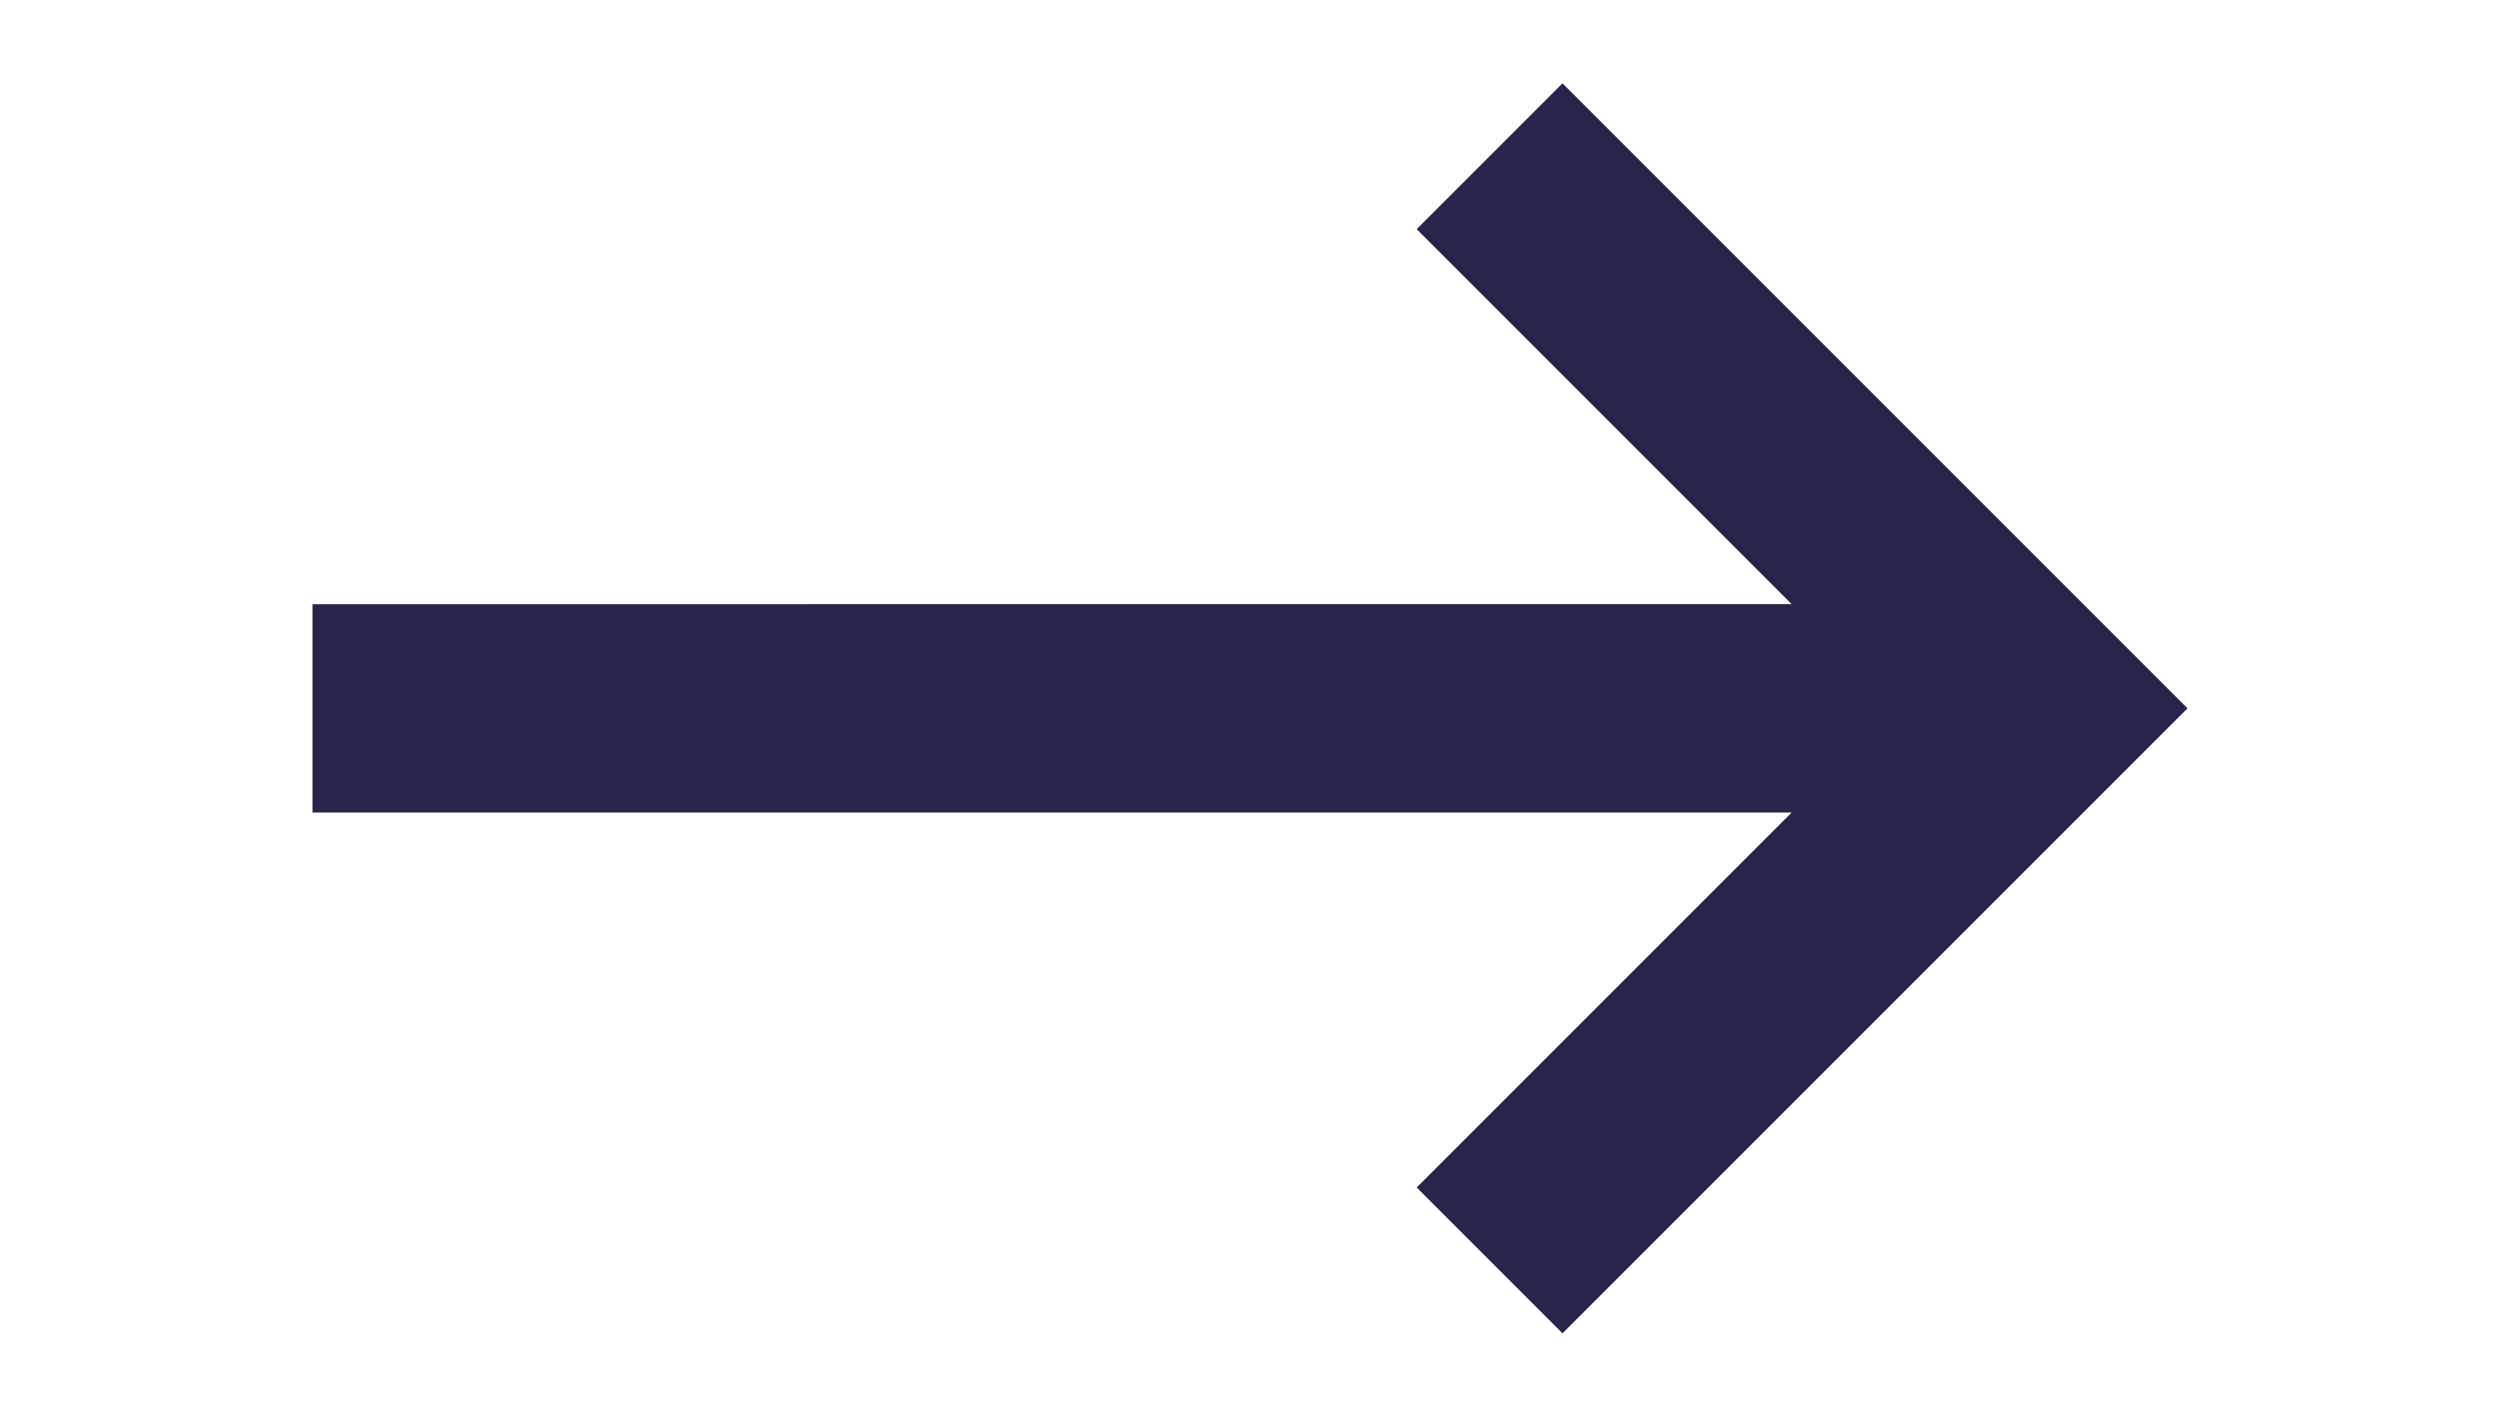 <?xml version="1.0" encoding="utf-8"?>
<!-- Generator: Adobe Illustrator 23.0.0, SVG Export Plug-In . SVG Version: 6.00 Build 0)  -->
<svg version="1.1" id="Capa_1" xmlns="http://www.w3.org/2000/svg" xmlns:xlink="http://www.w3.org/1999/xlink" x="0px" y="0px"
	 viewBox="0 0 24 13.6" style="enable-background:new 0 0 24 13.6;" xml:space="preserve">
<style type="text/css">
	.st0{fill:none;}
	.st1{fill:#28254D;}
</style>
<path class="st0" d="M0-5.2h24v24H0V-5.2z"/>
<path class="st1" d="M3,7.8h14.2l-3.6,3.6l1.4,1.4l6-6l-6-6l-1.4,1.4l3.6,3.6H3V7.8z"/>
</svg>
